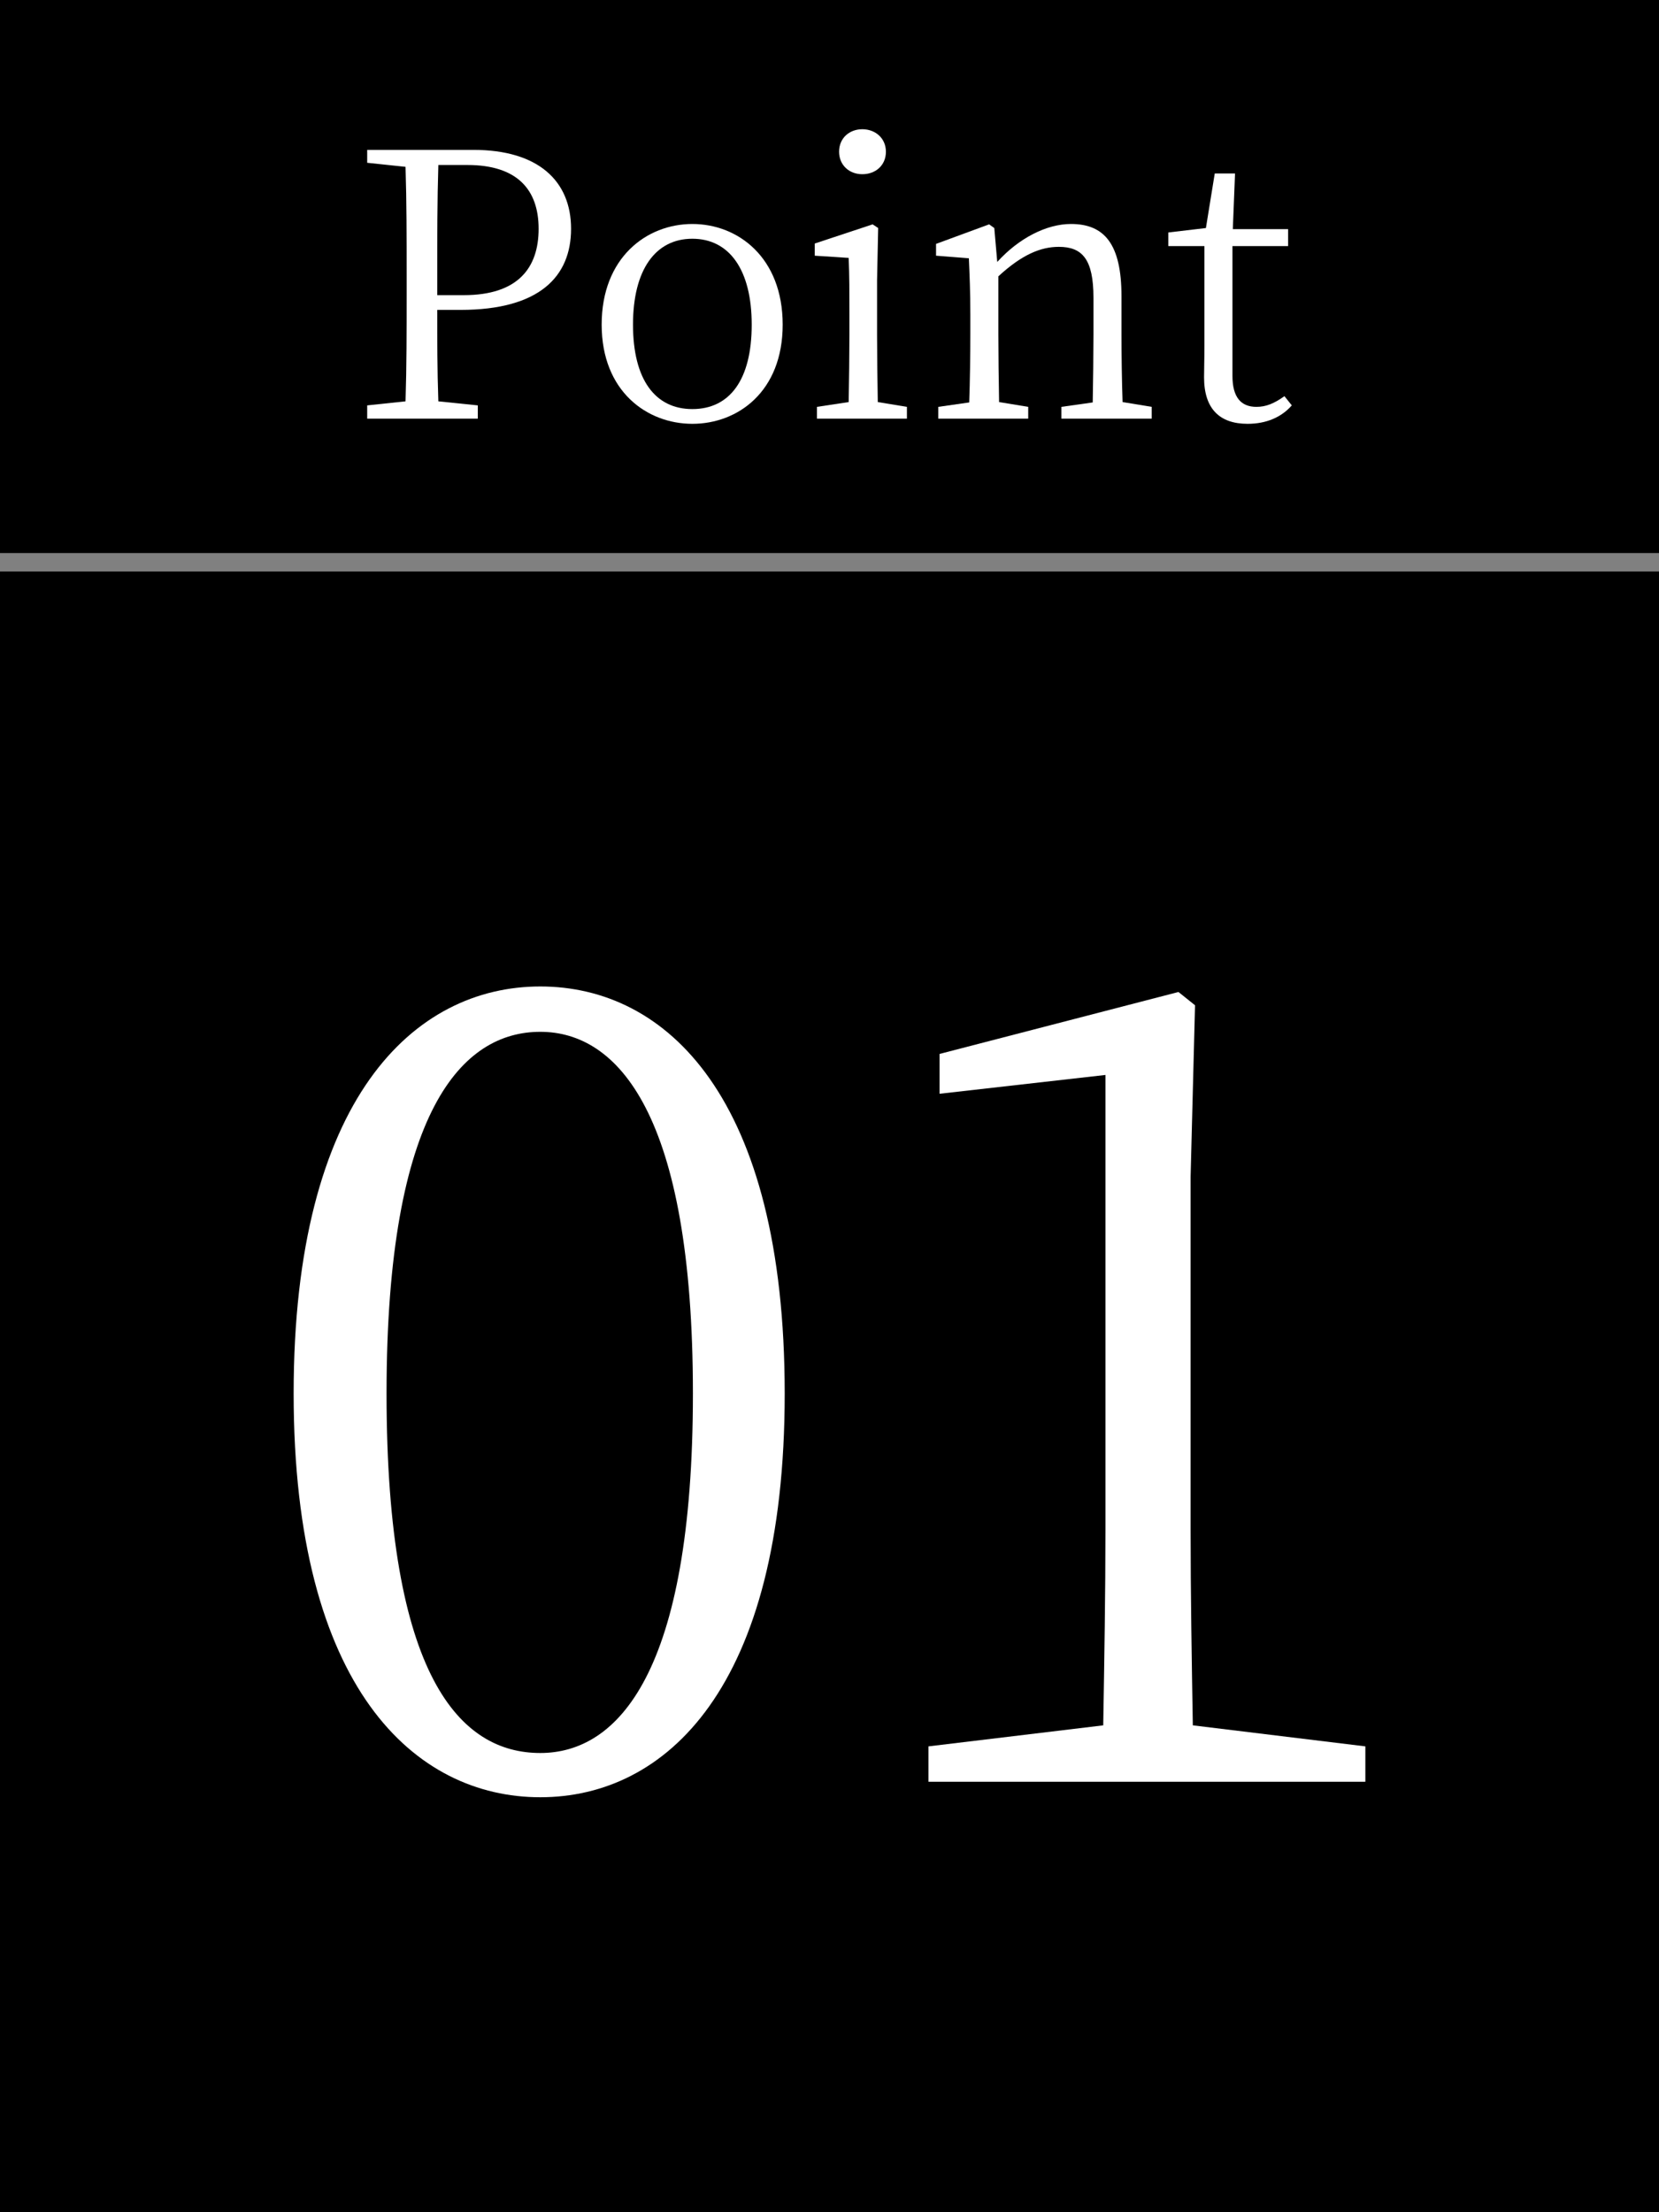 <?xml version="1.0" encoding="UTF-8"?><svg id="_レイヤー_2" xmlns="http://www.w3.org/2000/svg" xmlns:xlink="http://www.w3.org/1999/xlink" viewBox="0 0 90 120"><rect x="0" y="0" width="90" height="120" fill="#808080" stroke="none"/><defs><style>.cls-1{clip-path:url(#clippath);}.cls-2{fill:none;}.cls-2,.cls-3,.cls-4{stroke-width:0px;}.cls-4{fill:#fff;}</style><clipPath id="clippath"><rect class="cls-2" x="0" width="90" height="120"/></clipPath></defs><g id="_レイヤー_1-2"><g class="cls-1"><rect class="cls-3" x=".5" y="30.5" width="89" height="90" transform="translate(120.5 30.5) rotate(90)"/><rect class="cls-3" x="30" y="-30" width="30" height="90" transform="translate(60 -30) rotate(90)"/><path class="cls-4" d="m23.72,16.81c0,1.66,0,3.28.06,4.96l2.14.22v.72h-6v-.72l2.08-.22c.06-1.9.06-3.84.06-5.8v-1.1c0-1.94,0-3.9-.06-5.82l-2.08-.22v-.7h5.76c3.54,0,5.3,1.7,5.3,4.28s-1.7,4.4-6,4.4h-1.26Zm.06-7.86c-.06,1.92-.06,3.9-.06,5.92v1.14h1.44c2.94,0,4.06-1.48,4.06-3.6s-1.16-3.46-3.86-3.46h-1.58Z"/><path class="cls-4" d="m32.64,17.61c0-3.64,2.44-5.46,4.92-5.46s4.9,1.82,4.9,5.46-2.44,5.38-4.9,5.38-4.92-1.76-4.92-5.38Zm8.14,0c0-2.98-1.22-4.66-3.22-4.66s-3.22,1.68-3.22,4.66,1.2,4.58,3.22,4.58,3.22-1.58,3.22-4.58Z"/><path class="cls-4" d="m49.2,22.07v.64h-4.88v-.64l1.72-.26c.02-1.1.04-2.64.04-3.66v-1.12c0-1.24,0-2.04-.04-3.04l-1.84-.12v-.66l3.14-1.04.3.2-.06,2.84v2.94c0,1.02.02,2.56.04,3.66l1.58.26Zm-3.68-13.84c0-.74.56-1.22,1.26-1.22s1.28.48,1.28,1.22-.56,1.22-1.28,1.22-1.26-.5-1.26-1.22Z"/><path class="cls-4" d="m62.48,22.07v.64h-4.9v-.64l1.7-.24c.02-1.1.04-2.64.04-3.68v-2c0-2.08-.6-2.76-1.88-2.76-.98,0-2,.42-3.28,1.6v3.16c0,1.02.02,2.56.04,3.66l1.58.26v.64h-4.88v-.64l1.68-.24c.04-1.12.06-2.66.06-3.68v-1.1c0-1.26-.04-2.1-.08-3.04l-1.78-.14v-.64l2.88-1.06.28.2.16,1.84c1.16-1.28,2.66-2.06,4-2.06,1.82,0,2.74,1.1,2.74,3.92v2.08c0,1.04.02,2.56.06,3.66l1.58.26Z"/><path class="cls-4" d="m70.08,21.99c-.56.64-1.38,1-2.4,1-1.52,0-2.36-.82-2.36-2.52,0-.5.02-.96.02-1.74v-5.38h-1.96v-.74l2.04-.24.48-2.96h1.1l-.12,3.02h3v.92h-3.02v7.04c0,1.18.48,1.68,1.3,1.68.52,0,.96-.18,1.52-.58l.4.5Z"/><path class="cls-4" d="m42.57,75.59c0,16.02-6.48,21.9-13.26,21.9s-13.38-5.88-13.38-21.9,6.54-22.08,13.38-22.08,13.26,6,13.26,22.08Zm-13.26,19.5c4.2,0,8.28-4.32,8.28-19.5s-4.08-19.62-8.28-19.62-8.34,4.2-8.34,19.62,4.02,19.5,8.34,19.5Z"/><path class="cls-4" d="m74.07,94.73v1.92h-23.7v-1.92l9.48-1.14c.06-3.6.12-7.14.12-10.68v-24.6l-9,1.02v-2.16l12.96-3.36.9.72-.24,9.3v19.08c0,3.54.06,7.08.12,10.68l9.36,1.14Z"/></g></g></svg>